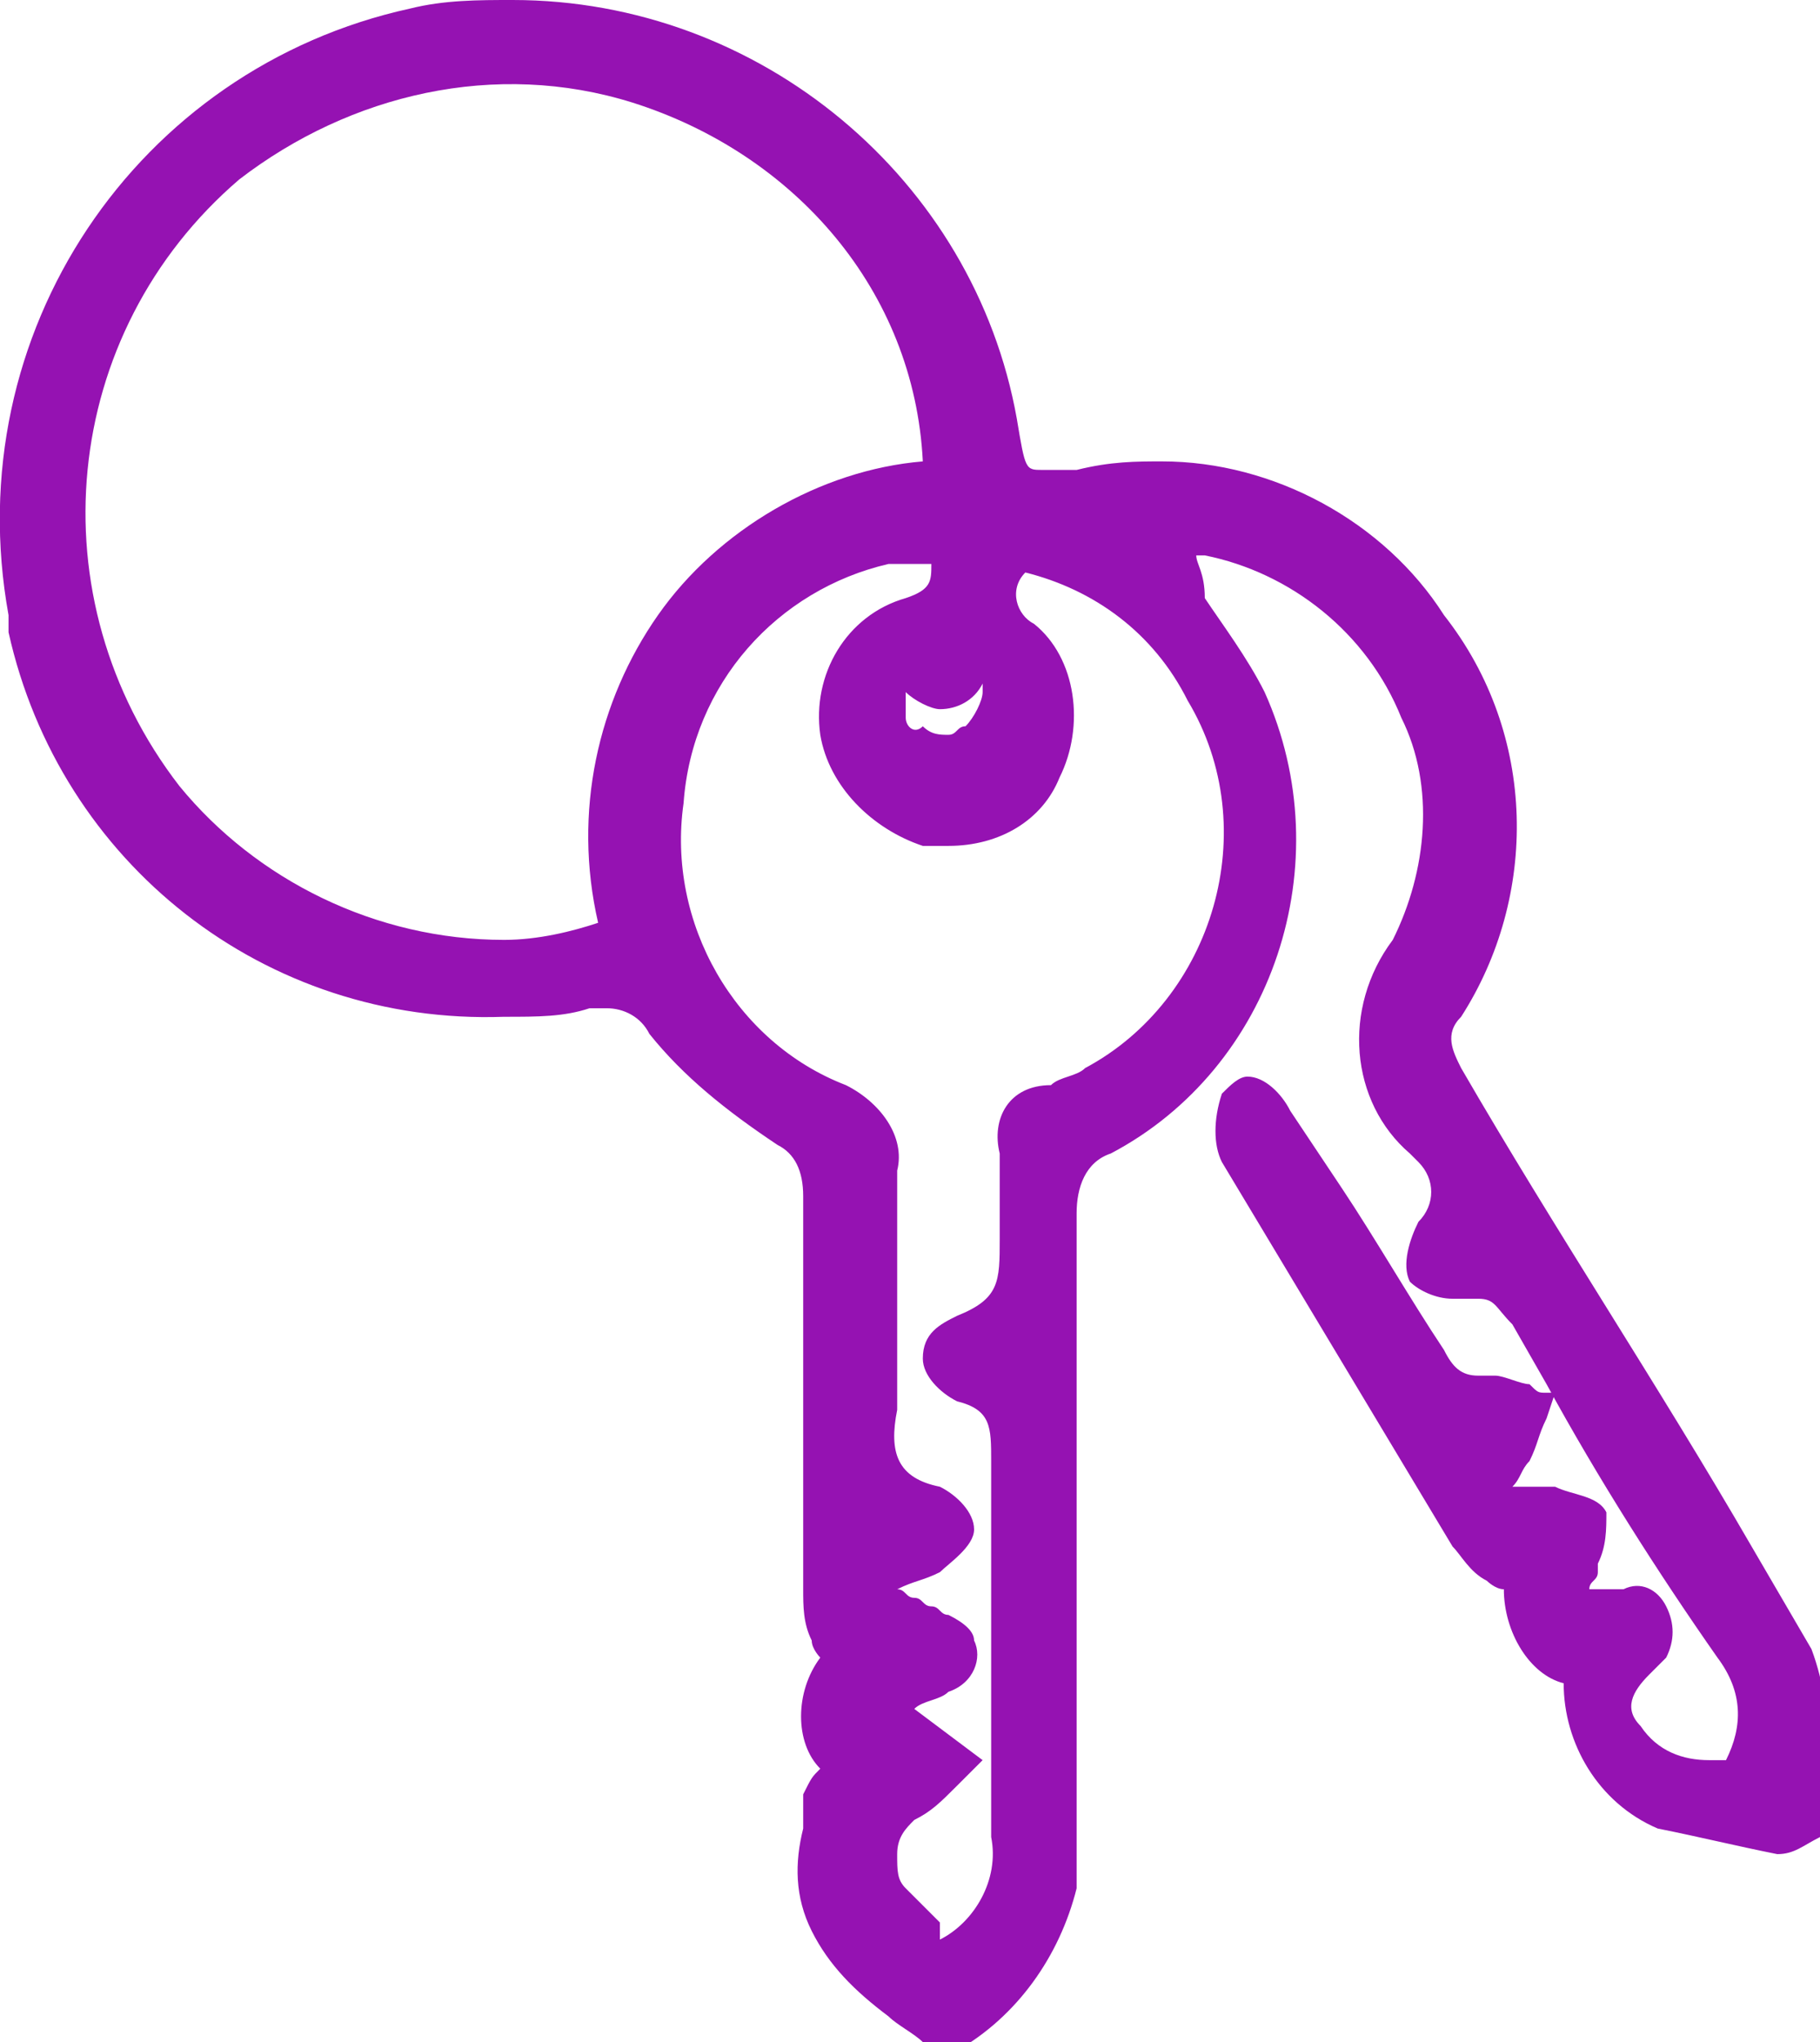 <?xml version="1.0" encoding="utf-8"?>
<!-- Generator: Adobe Illustrator 26.2.1, SVG Export Plug-In . SVG Version: 6.00 Build 0)  -->
<svg version="1.1" id="Layer_1" xmlns="http://www.w3.org/2000/svg" xmlns:xlink="http://www.w3.org/1999/xlink" x="0px" y="0px" viewBox="0 0 21.3 23.9" style="enable-background:new 0 0 21.3 23.9;" xml:space="preserve">
  <style type="text/css">
	.st0{fill:#9512B2;}
</style>
  <path id="Path_10722" class="st0" d="M21.2,19.3l-0.7-1.2c-1.1-1.9-2.3-3.7-3.4-5.6c-0.1-0.2-0.2-0.4,0-0.6c0.9-1.4,0.9-3.3-0.2-4.7
	c-0.7-1.1-2-1.8-3.3-1.8c-0.3,0-0.6,0-1,0.1c-0.1,0-0.3,0-0.4,0c-0.2,0-0.2,0-0.3-0.6C11.4,2.1,8.9,0,6,0C5.6,0,5.2,0,4.8,0.1
	C1.6,0.8-0.5,3.9,0.1,7.2c0,0.1,0,0.1,0,0.2c0.6,2.7,3,4.6,5.8,4.5c0.4,0,0.7,0,1-0.1c0.1,0,0.1,0,0.2,0c0.2,0,0.4,0.1,0.5,0.3
	c0.4,0.5,0.9,0.9,1.5,1.3c0.2,0.1,0.3,0.3,0.3,0.6c0,1.5,0,3.1,0,4.6c0,0.2,0,0.4,0.1,0.6c0,0.1,0.1,0.2,0.1,0.2
	c-0.3,0.4-0.3,1,0,1.3c-0.1,0.1-0.1,0.1-0.2,0.3c0,0.1,0,0.3,0,0.4c-0.1,0.4-0.1,0.8,0.1,1.2c0.2,0.4,0.5,0.7,0.9,1
	c0.1,0.1,0.3,0.2,0.4,0.3l0.1,0.1h0.1c0.1,0,0.1,0,0.2,0c0.7-0.4,1.2-1.1,1.4-1.9v-1.4c0-2.2,0-4.3,0-6.5c0-0.3,0.1-0.6,0.4-0.7
	c1.9-1,2.7-3.4,1.8-5.4c-0.2-0.4-0.5-0.8-0.7-1.1C14.1,6.7,14,6.6,14,6.5c0,0,0.1,0,0.1,0c1,0.2,1.9,0.9,2.3,1.9
	c0.4,0.8,0.3,1.8-0.1,2.6c-0.6,0.8-0.5,1.9,0.2,2.5c0,0,0.1,0.1,0.1,0.1c0.2,0.2,0.2,0.5,0,0.7c0,0,0,0,0,0
	c-0.1,0.2-0.2,0.5-0.1,0.7c0.1,0.1,0.3,0.2,0.5,0.2l0.1,0l0,0c0.1,0,0.1,0,0.2,0c0.2,0,0.2,0.1,0.4,0.3l0.4,0.7
	c0.6,1.1,1.3,2.2,2,3.2c0.3,0.4,0.3,0.8,0.1,1.2c0,0-0.1,0-0.2,0c-0.3,0-0.6-0.1-0.8-0.4c-0.2-0.2-0.1-0.4,0.1-0.6
	c0.1-0.1,0.1-0.1,0.2-0.2c0.1-0.2,0.1-0.4,0-0.6c-0.1-0.2-0.3-0.3-0.5-0.2h-0.4c0-0.1,0.1-0.1,0.1-0.2l0-0.1
	c0.1-0.2,0.1-0.4,0.1-0.6c-0.1-0.2-0.4-0.2-0.6-0.3c-0.1,0-0.2,0-0.3,0h-0.2c0.1-0.1,0.1-0.2,0.2-0.3c0.1-0.2,0.1-0.3,0.2-0.5
	l0.1-0.3l-0.1,0c-0.1,0-0.1,0-0.2-0.1c-0.1,0-0.3-0.1-0.4-0.1l-0.1,0c0,0-0.1,0-0.1,0c-0.2,0-0.3-0.1-0.4-0.3
	c-0.4-0.6-0.8-1.3-1.2-1.9l-0.6-0.9c-0.1-0.2-0.3-0.4-0.5-0.4c-0.1,0-0.2,0.1-0.3,0.2c-0.1,0.3-0.1,0.6,0,0.8c0.9,1.5,1.8,3,2.7,4.5
	c0.1,0.1,0.2,0.3,0.4,0.4c0,0,0.1,0.1,0.2,0.1c0,0.5,0.3,1,0.7,1.1c0,0.7,0.4,1.4,1.1,1.7c0.5,0.1,0.9,0.2,1.4,0.3
	c0.2,0,0.3-0.1,0.5-0.2C21.4,21,21.5,20.1,21.2,19.3 M11.7,13.5c0,0.2,0,0.3,0,0.5s0,0.3,0,0.5c0,0.5,0,0.7-0.5,0.9
	c-0.2,0.1-0.4,0.2-0.4,0.5c0,0.2,0.2,0.4,0.4,0.5c0.4,0.1,0.4,0.3,0.4,0.7v0.5c0,1.3,0,2.6,0,3.9c0.1,0.5-0.2,1-0.6,1.2L11,22.5
	c-0.1-0.1-0.3-0.3-0.4-0.4c-0.1-0.1-0.1-0.2-0.1-0.4c0-0.2,0.1-0.3,0.2-0.4c0.2-0.1,0.3-0.2,0.5-0.4l0.3-0.3L10.7,20l0,0
	c0.1-0.1,0.3-0.1,0.4-0.2c0.3-0.1,0.4-0.4,0.3-0.6c0-0.1-0.1-0.2-0.3-0.3c-0.1,0-0.1-0.1-0.2-0.1c-0.1,0-0.1-0.1-0.2-0.1
	c-0.1,0-0.1-0.1-0.2-0.1l0,0c0.2-0.1,0.3-0.1,0.5-0.2c0.1-0.1,0.4-0.3,0.4-0.5c0-0.2-0.2-0.4-0.4-0.5c-0.5-0.1-0.6-0.4-0.5-0.9
	c0-0.5,0-1,0-1.5c0-0.4,0-0.9,0-1.3c0.1-0.4-0.2-0.8-0.6-1c-1.3-0.5-2.1-1.9-1.9-3.3C8.1,8,9.1,6.9,10.4,6.6c0.1,0,0.3,0,0.4,0
	l0.1,0c0,0.2,0,0.3-0.3,0.4c-0.7,0.2-1.1,0.9-1,1.6c0.1,0.6,0.6,1.1,1.2,1.3c0.1,0,0.2,0,0.3,0c0.6,0,1.1-0.3,1.3-0.8
	c0.3-0.6,0.2-1.4-0.3-1.8c-0.2-0.1-0.3-0.4-0.1-0.6c0.8,0.2,1.5,0.7,1.9,1.5c0.9,1.5,0.3,3.5-1.2,4.3c-0.1,0.1-0.3,0.1-0.4,0.2
	C11.8,12.7,11.6,13.1,11.7,13.5 M7,10.8c-0.3,0.1-0.7,0.2-1.1,0.2c-1.5,0-2.9-0.7-3.8-1.8C0.4,7,0.7,3.9,2.8,2.1
	c1.3-1,3-1.4,4.6-0.9c1.9,0.6,3.3,2.2,3.4,4.2C9.6,5.5,8.4,6.2,7.7,7.2C7,8.2,6.7,9.5,7,10.8 M10.6,8.4c0-0.1,0-0.2,0-0.3
	c0.1,0.1,0.3,0.2,0.4,0.2c0.2,0,0.4-0.1,0.5-0.3c0,0,0,0.1,0,0.1c0,0.1-0.1,0.3-0.2,0.4c-0.1,0-0.1,0.1-0.2,0.1
	c-0.1,0-0.2,0-0.3-0.1C10.7,8.6,10.6,8.5,10.6,8.4" />
</svg>